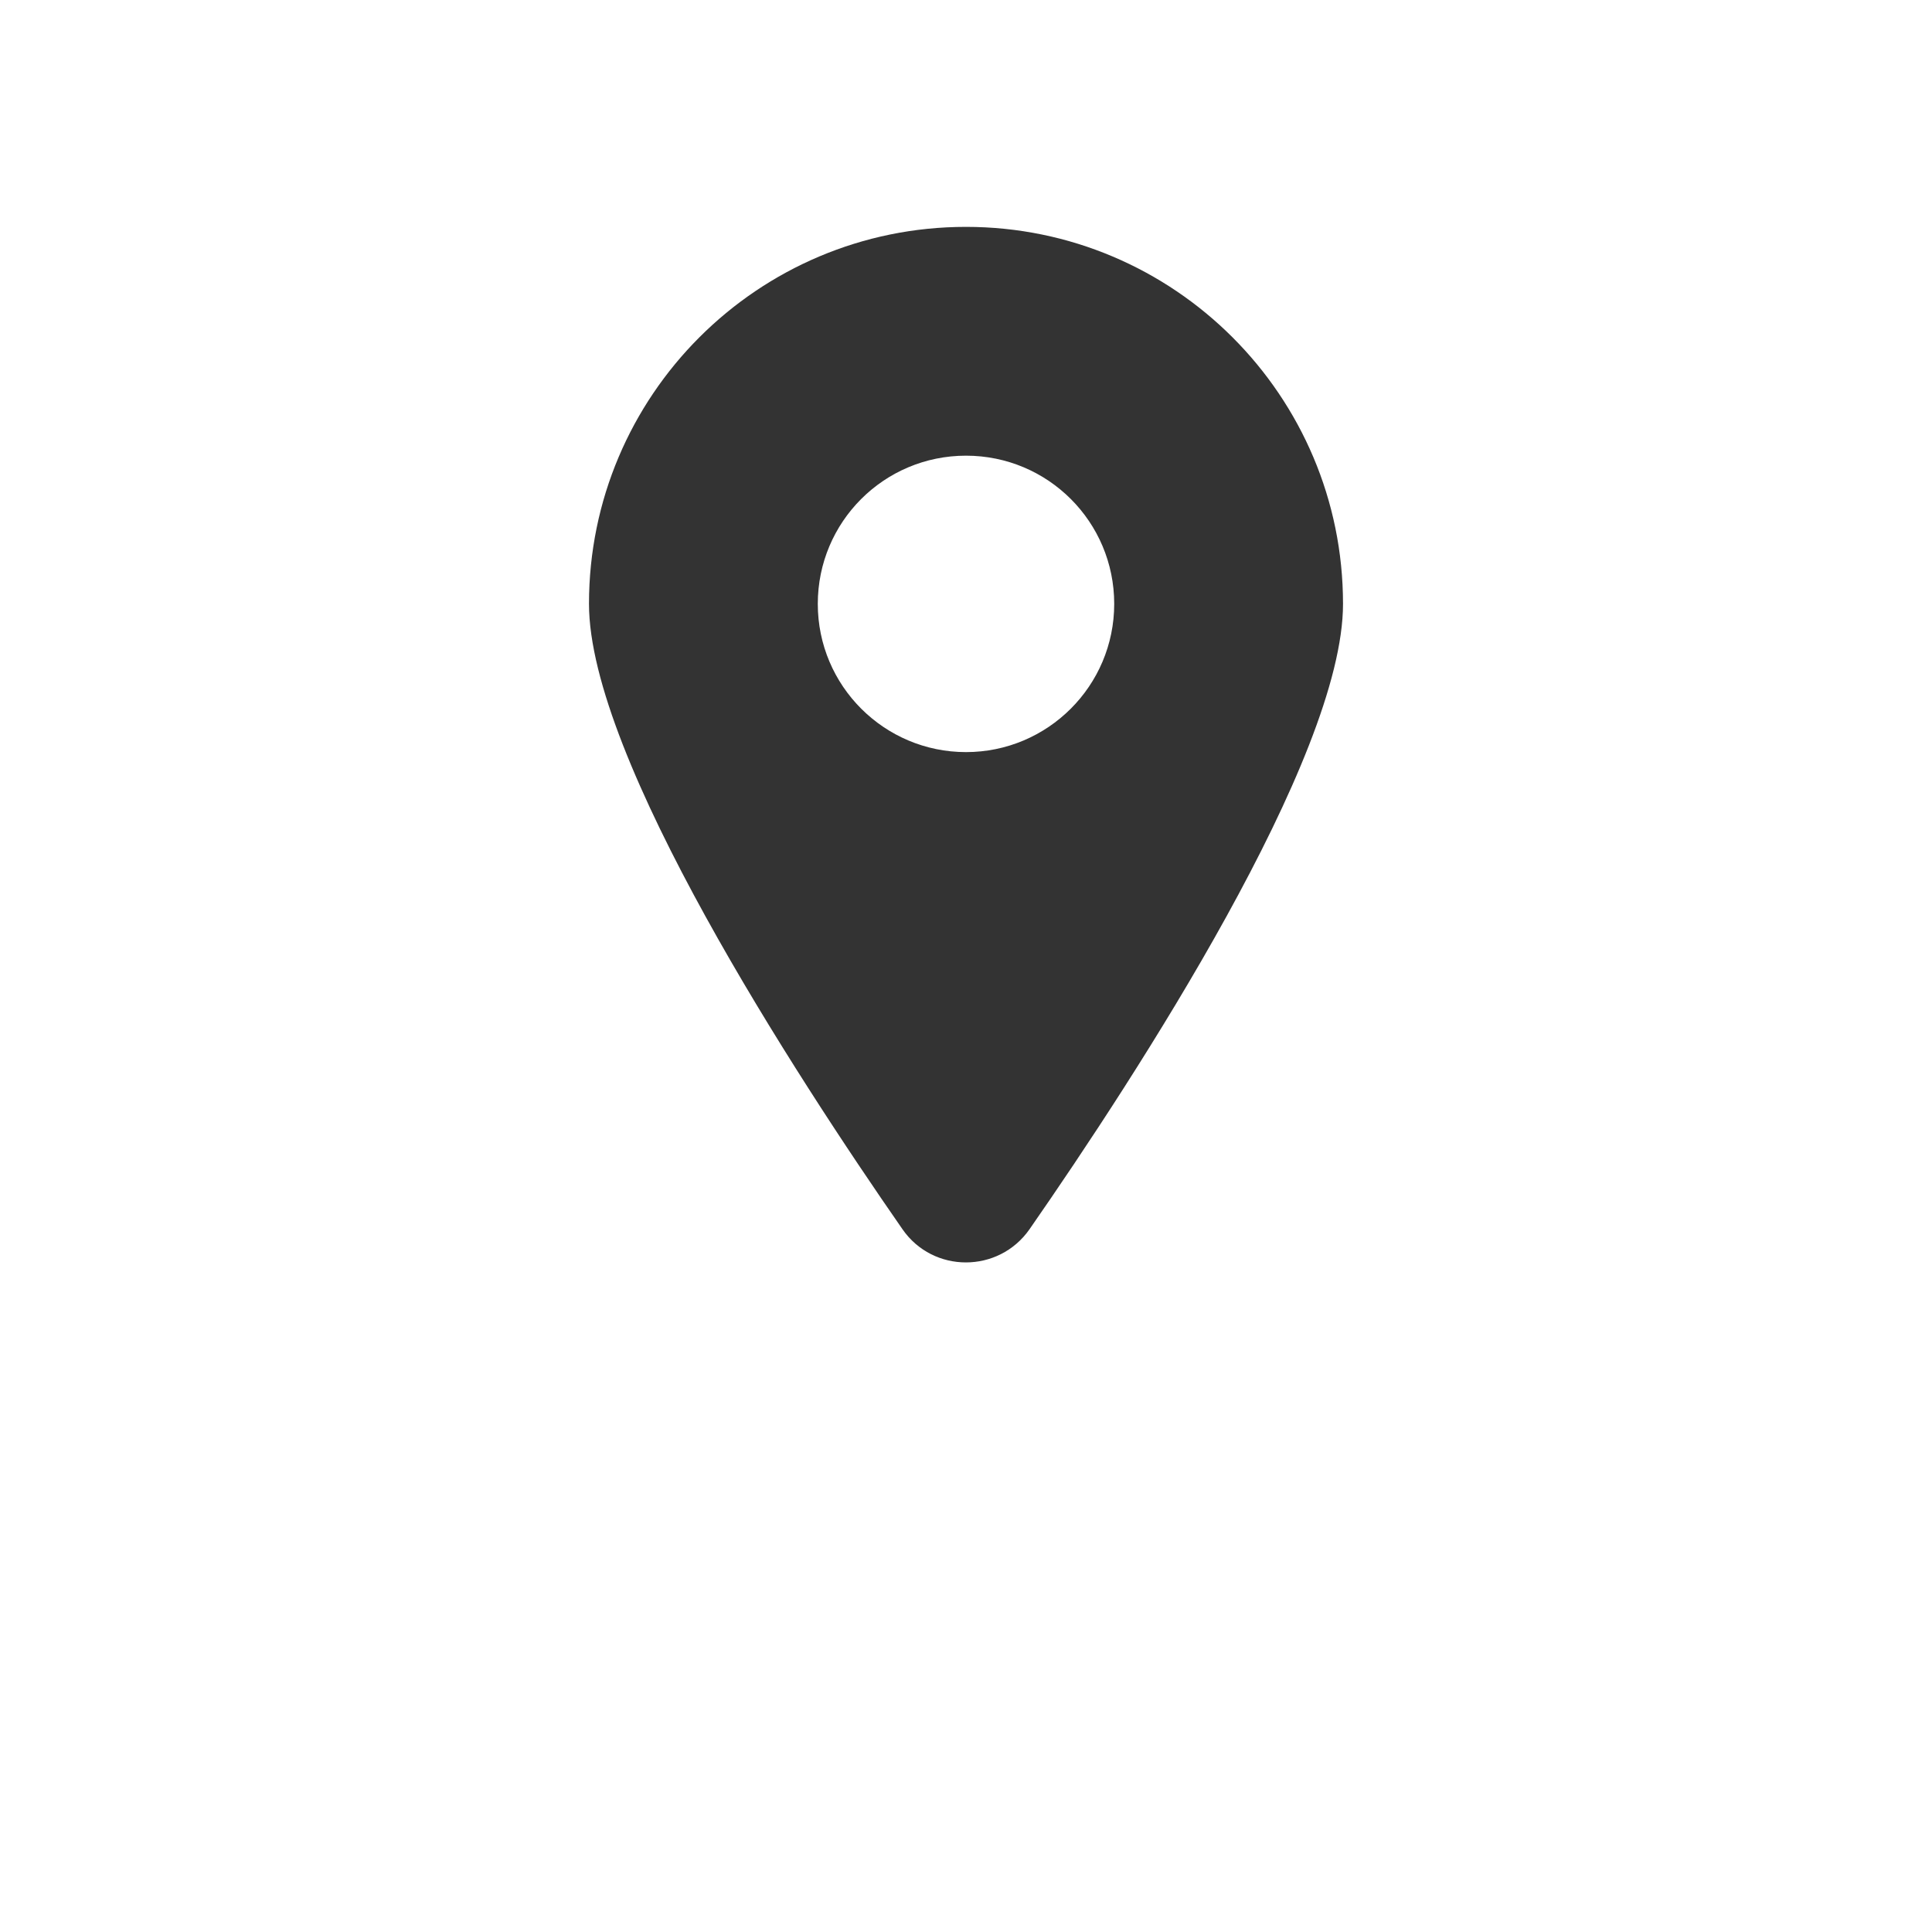 <?xml version="1.0" encoding="utf-8"?>
<!-- Generator: Adobe Illustrator 26.2.1, SVG Export Plug-In . SVG Version: 6.00 Build 0)  -->
<svg version="1.1" id="Laag_1" xmlns="http://www.w3.org/2000/svg" xmlns:xlink="http://www.w3.org/1999/xlink" x="0px" y="0px"
	 viewBox="0 0 700 700" style="enable-background:new 0 0 700 700;" xml:space="preserve">
<style type="text/css">
	.st0{fill:#333333;}
</style>
<g>
	<path class="st0" d="M350,82.2c-75.5,0-136.6,61.2-136.6,136.6c0,55.8,74.7,170.6,113.6,226.6c11.1,16,34.8,16,46,0
		c38.9-56,113.6-170.8,113.6-226.6C486.6,143.4,425.4,82.2,350,82.2L350,82.2z M350,272.5c-29.6,0-53.7-24-53.7-53.7
		s24-53.7,53.7-53.7s53.7,24,53.7,53.7S379.6,272.5,350,272.5z"/>
</g>
</svg>

